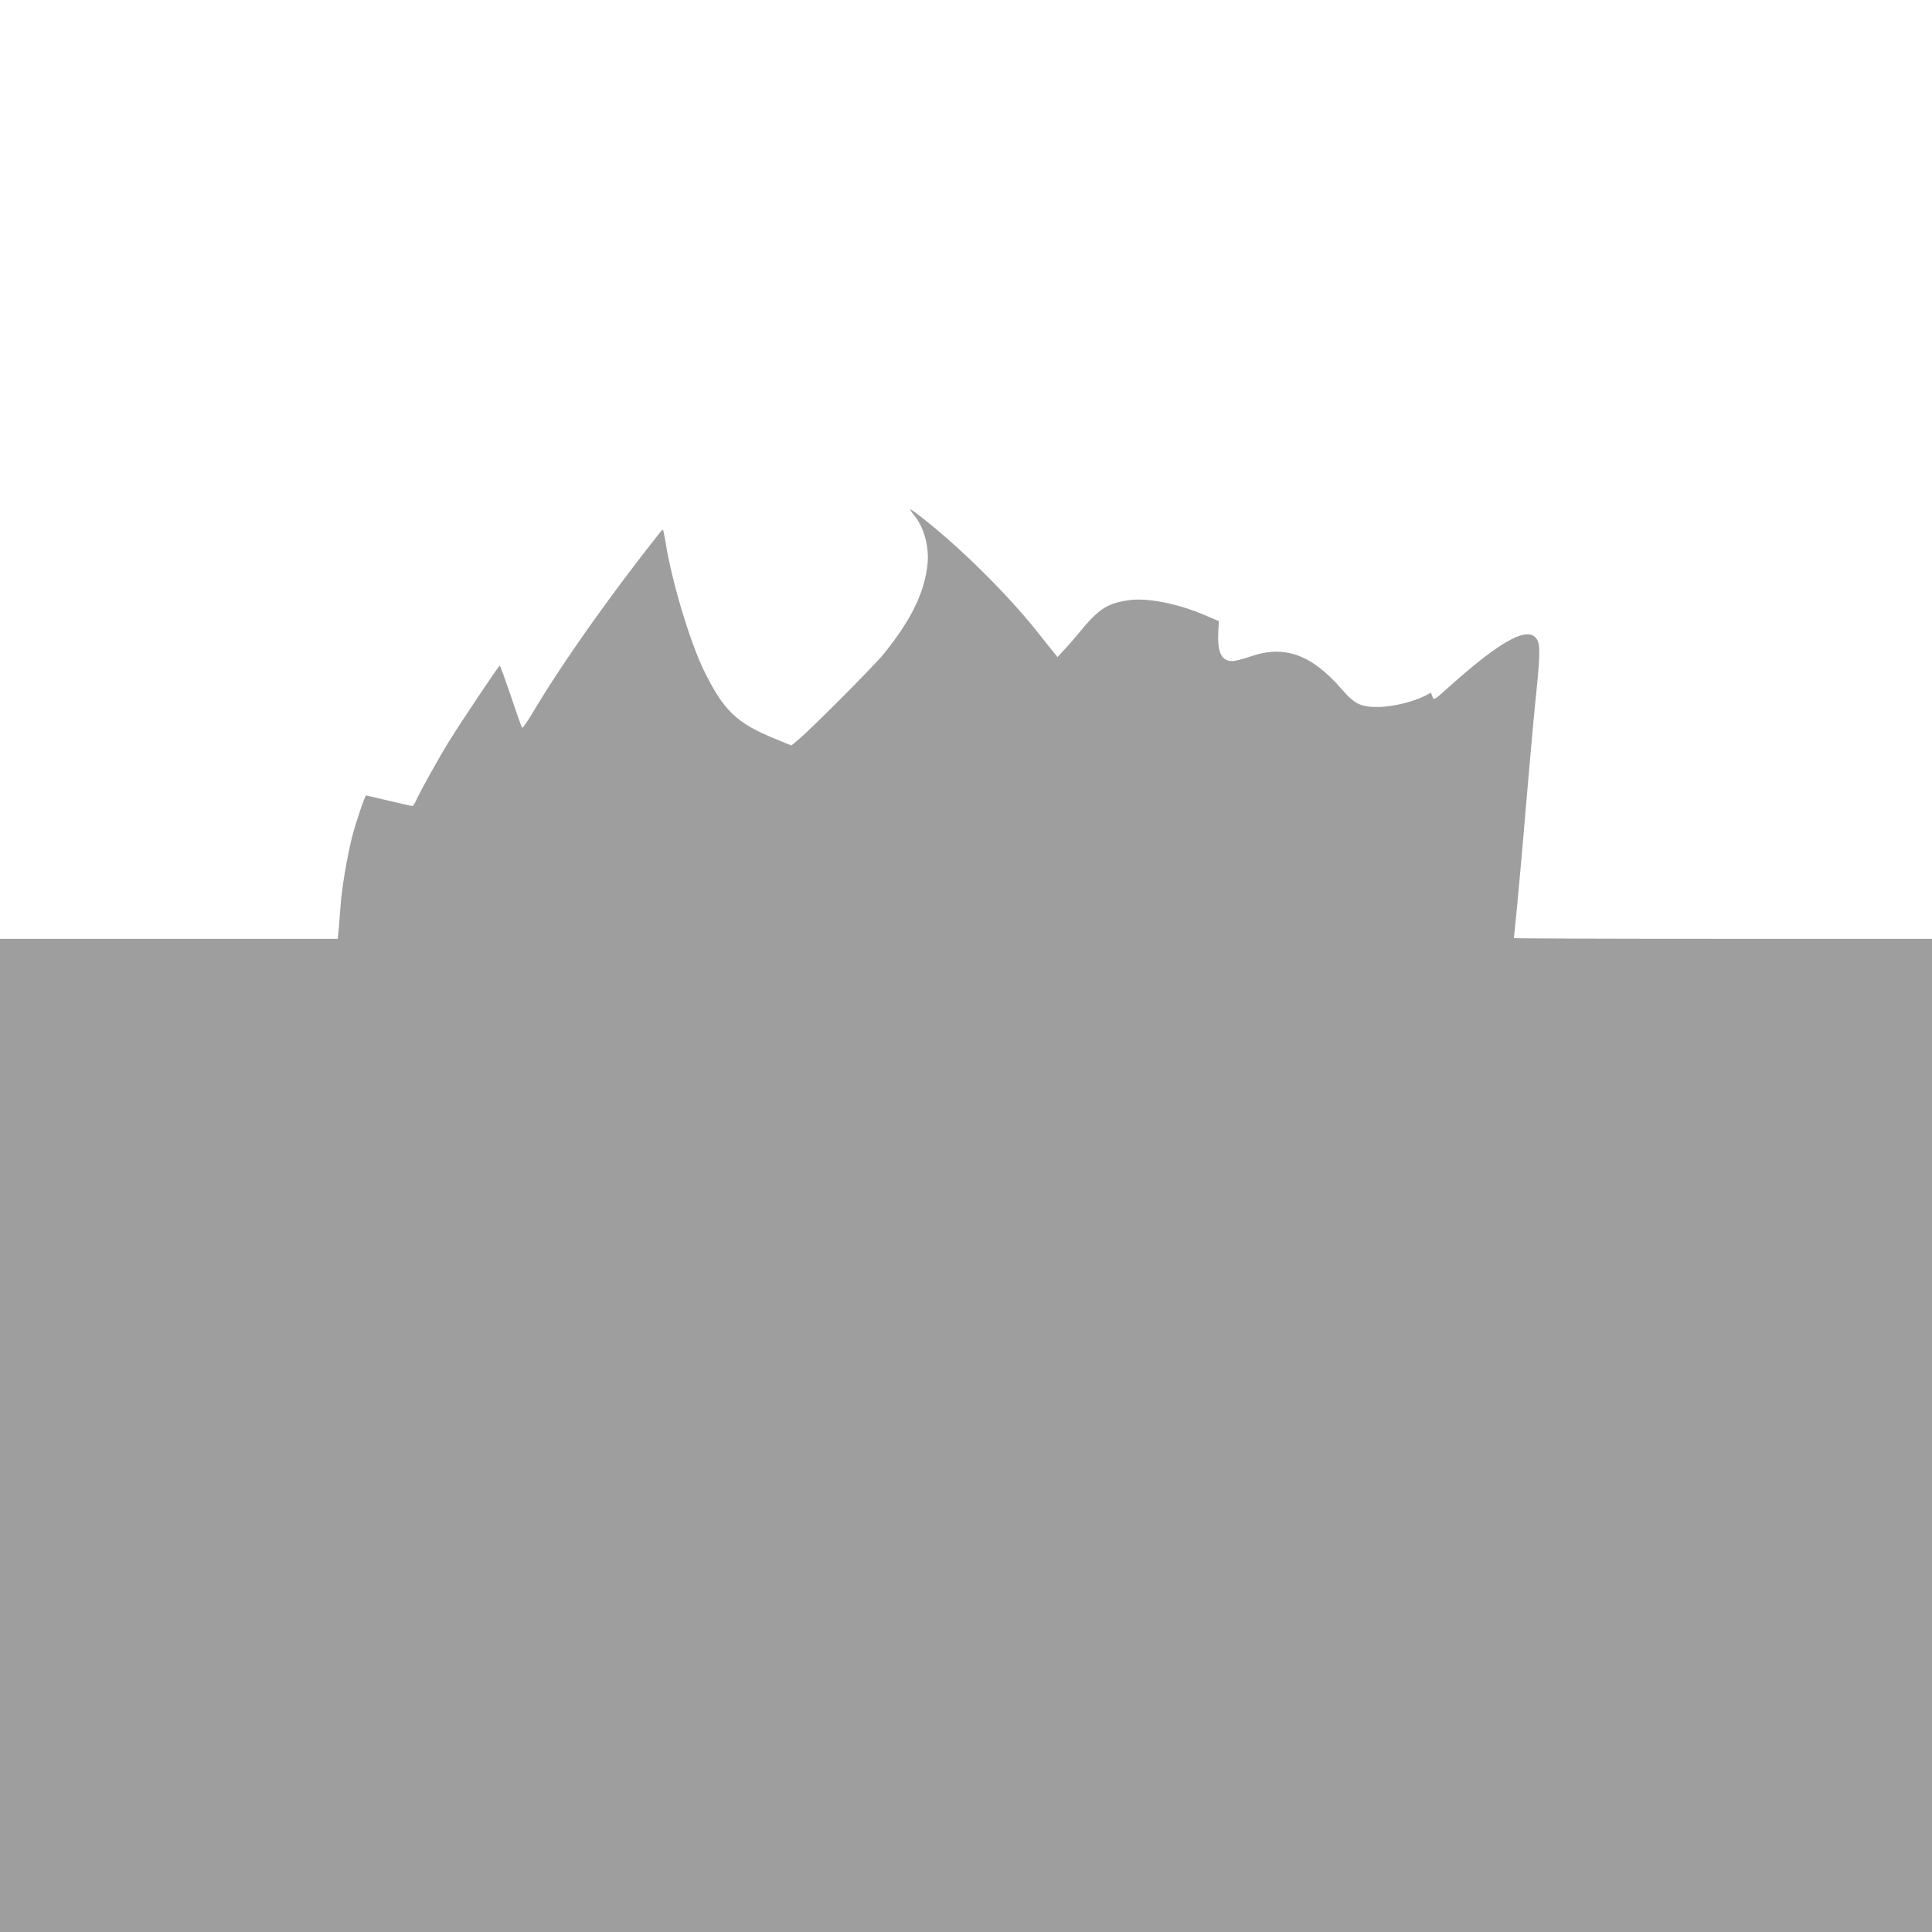 <?xml version="1.0" standalone="no"?>
<!DOCTYPE svg PUBLIC "-//W3C//DTD SVG 20010904//EN"
 "http://www.w3.org/TR/2001/REC-SVG-20010904/DTD/svg10.dtd">
<svg version="1.0" xmlns="http://www.w3.org/2000/svg"
 width="1280pt" height="1280pt" viewBox="0 0 1280 1280"
 preserveAspectRatio="xMidYMid meet">
<g transform="translate(0,1280) scale(0.1,-0.1)"
fill="#9e9e9e" stroke="none">
<path d="M6030 9425 c0 -3 13 -23 30 -43 63 -79 97 -208 85 -320 -20 -188
-106 -365 -288 -592 -60 -75 -478 -495 -566 -569 l-48 -40 -107 44 c-256 104
-342 187 -472 452 -94 193 -214 593 -255 853 -7 41 -14 77 -16 79 -2 3 -9 -3
-16 -11 -343 -433 -652 -871 -848 -1200 -35 -59 -66 -104 -70 -100 -3 4 -37
98 -74 210 -38 111 -71 202 -74 202 -7 0 -263 -383 -338 -505 -67 -108 -197
-342 -216 -388 -9 -20 -20 -37 -25 -37 -6 0 -76 16 -156 35 -81 19 -148 35
-150 35 -8 0 -68 -176 -92 -270 -32 -123 -71 -350 -78 -465 -4 -49 -9 -118
-12 -152 l-6 -63 -1119 0 -1119 0 0 -3290 0 -3290 6400 0 6400 0 0 3290 0
3290 -1385 0 c-762 0 -1385 2 -1385 5 0 3 9 92 20 198 10 105 38 410 60 677
23 267 50 573 61 680 32 303 34 380 15 418 -53 102 -232 8 -584 -307 -102 -92
-102 -92 -112 -66 l-10 26 -39 -21 c-80 -40 -211 -72 -306 -74 -118 -1 -160
18 -245 117 -201 232 -381 296 -607 217 -48 -16 -101 -30 -118 -30 -71 0 -99
56 -94 183 l4 82 -87 37 c-190 82 -396 121 -521 100 -136 -22 -191 -59 -321
-218 -26 -32 -69 -81 -94 -108 l-46 -49 -20 25 c-12 14 -60 74 -107 134 -205
259 -528 578 -788 778 -33 26 -61 44 -61 41z"/>
</g>
</svg>
